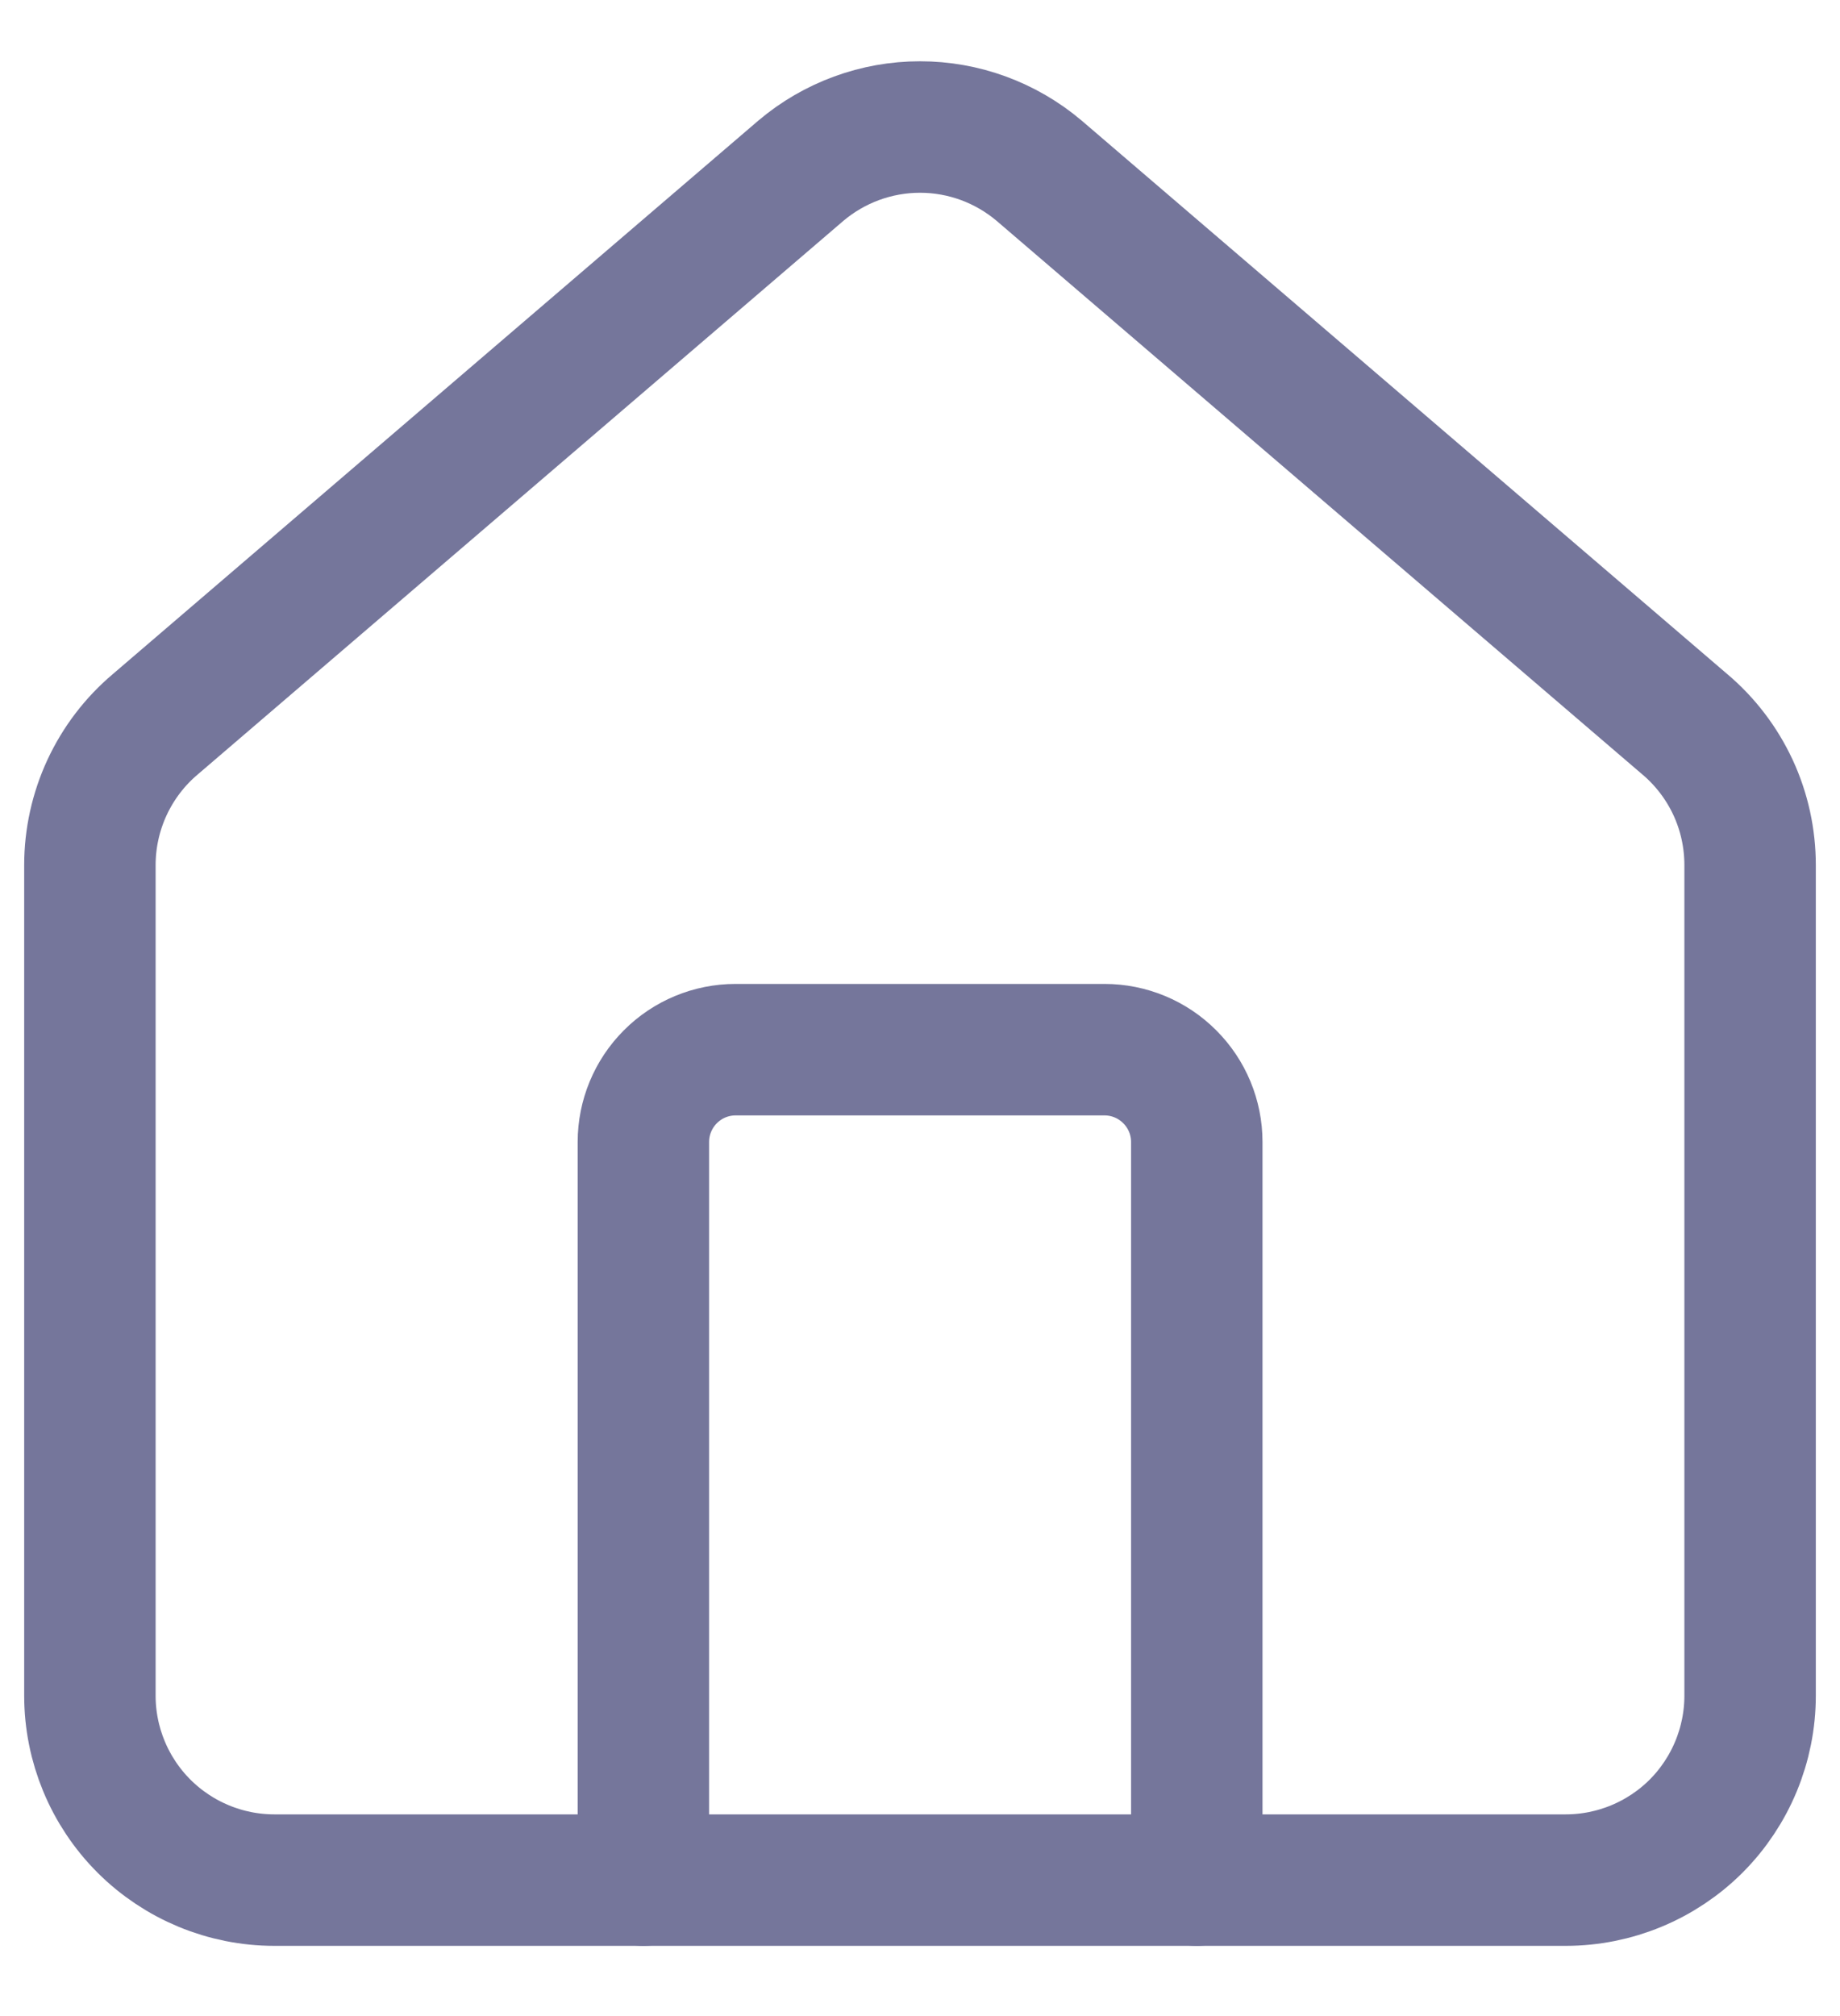 <?xml version="1.0" encoding="UTF-8"?> <svg xmlns="http://www.w3.org/2000/svg" width="21" height="23" viewBox="0 0 21 23" fill="none"><path d="M13.659 21.449V13.028C13.659 12.749 13.548 12.481 13.35 12.284C13.153 12.086 12.885 11.975 12.606 11.975H8.395C8.116 11.975 7.848 12.086 7.651 12.284C7.454 12.481 7.343 12.749 7.343 13.028V21.449" stroke="#75769B" stroke-width="1.5" stroke-linecap="round" stroke-linejoin="round"></path><path d="M1.026 9.87C1.026 9.564 1.093 9.261 1.222 8.983C1.351 8.706 1.539 8.459 1.773 8.262L9.141 1.947C9.521 1.626 10.003 1.449 10.5 1.449C10.998 1.449 11.479 1.626 11.859 1.947L19.228 8.262C19.462 8.459 19.65 8.706 19.779 8.983C19.908 9.261 19.974 9.564 19.974 9.87V19.344C19.974 19.902 19.752 20.438 19.358 20.833C18.963 21.227 18.427 21.449 17.869 21.449H3.132C2.573 21.449 2.038 21.227 1.643 20.833C1.248 20.438 1.026 19.902 1.026 19.344V9.87Z" stroke="#75769B" stroke-width="1.5" stroke-linecap="round" stroke-linejoin="round"></path></svg> 